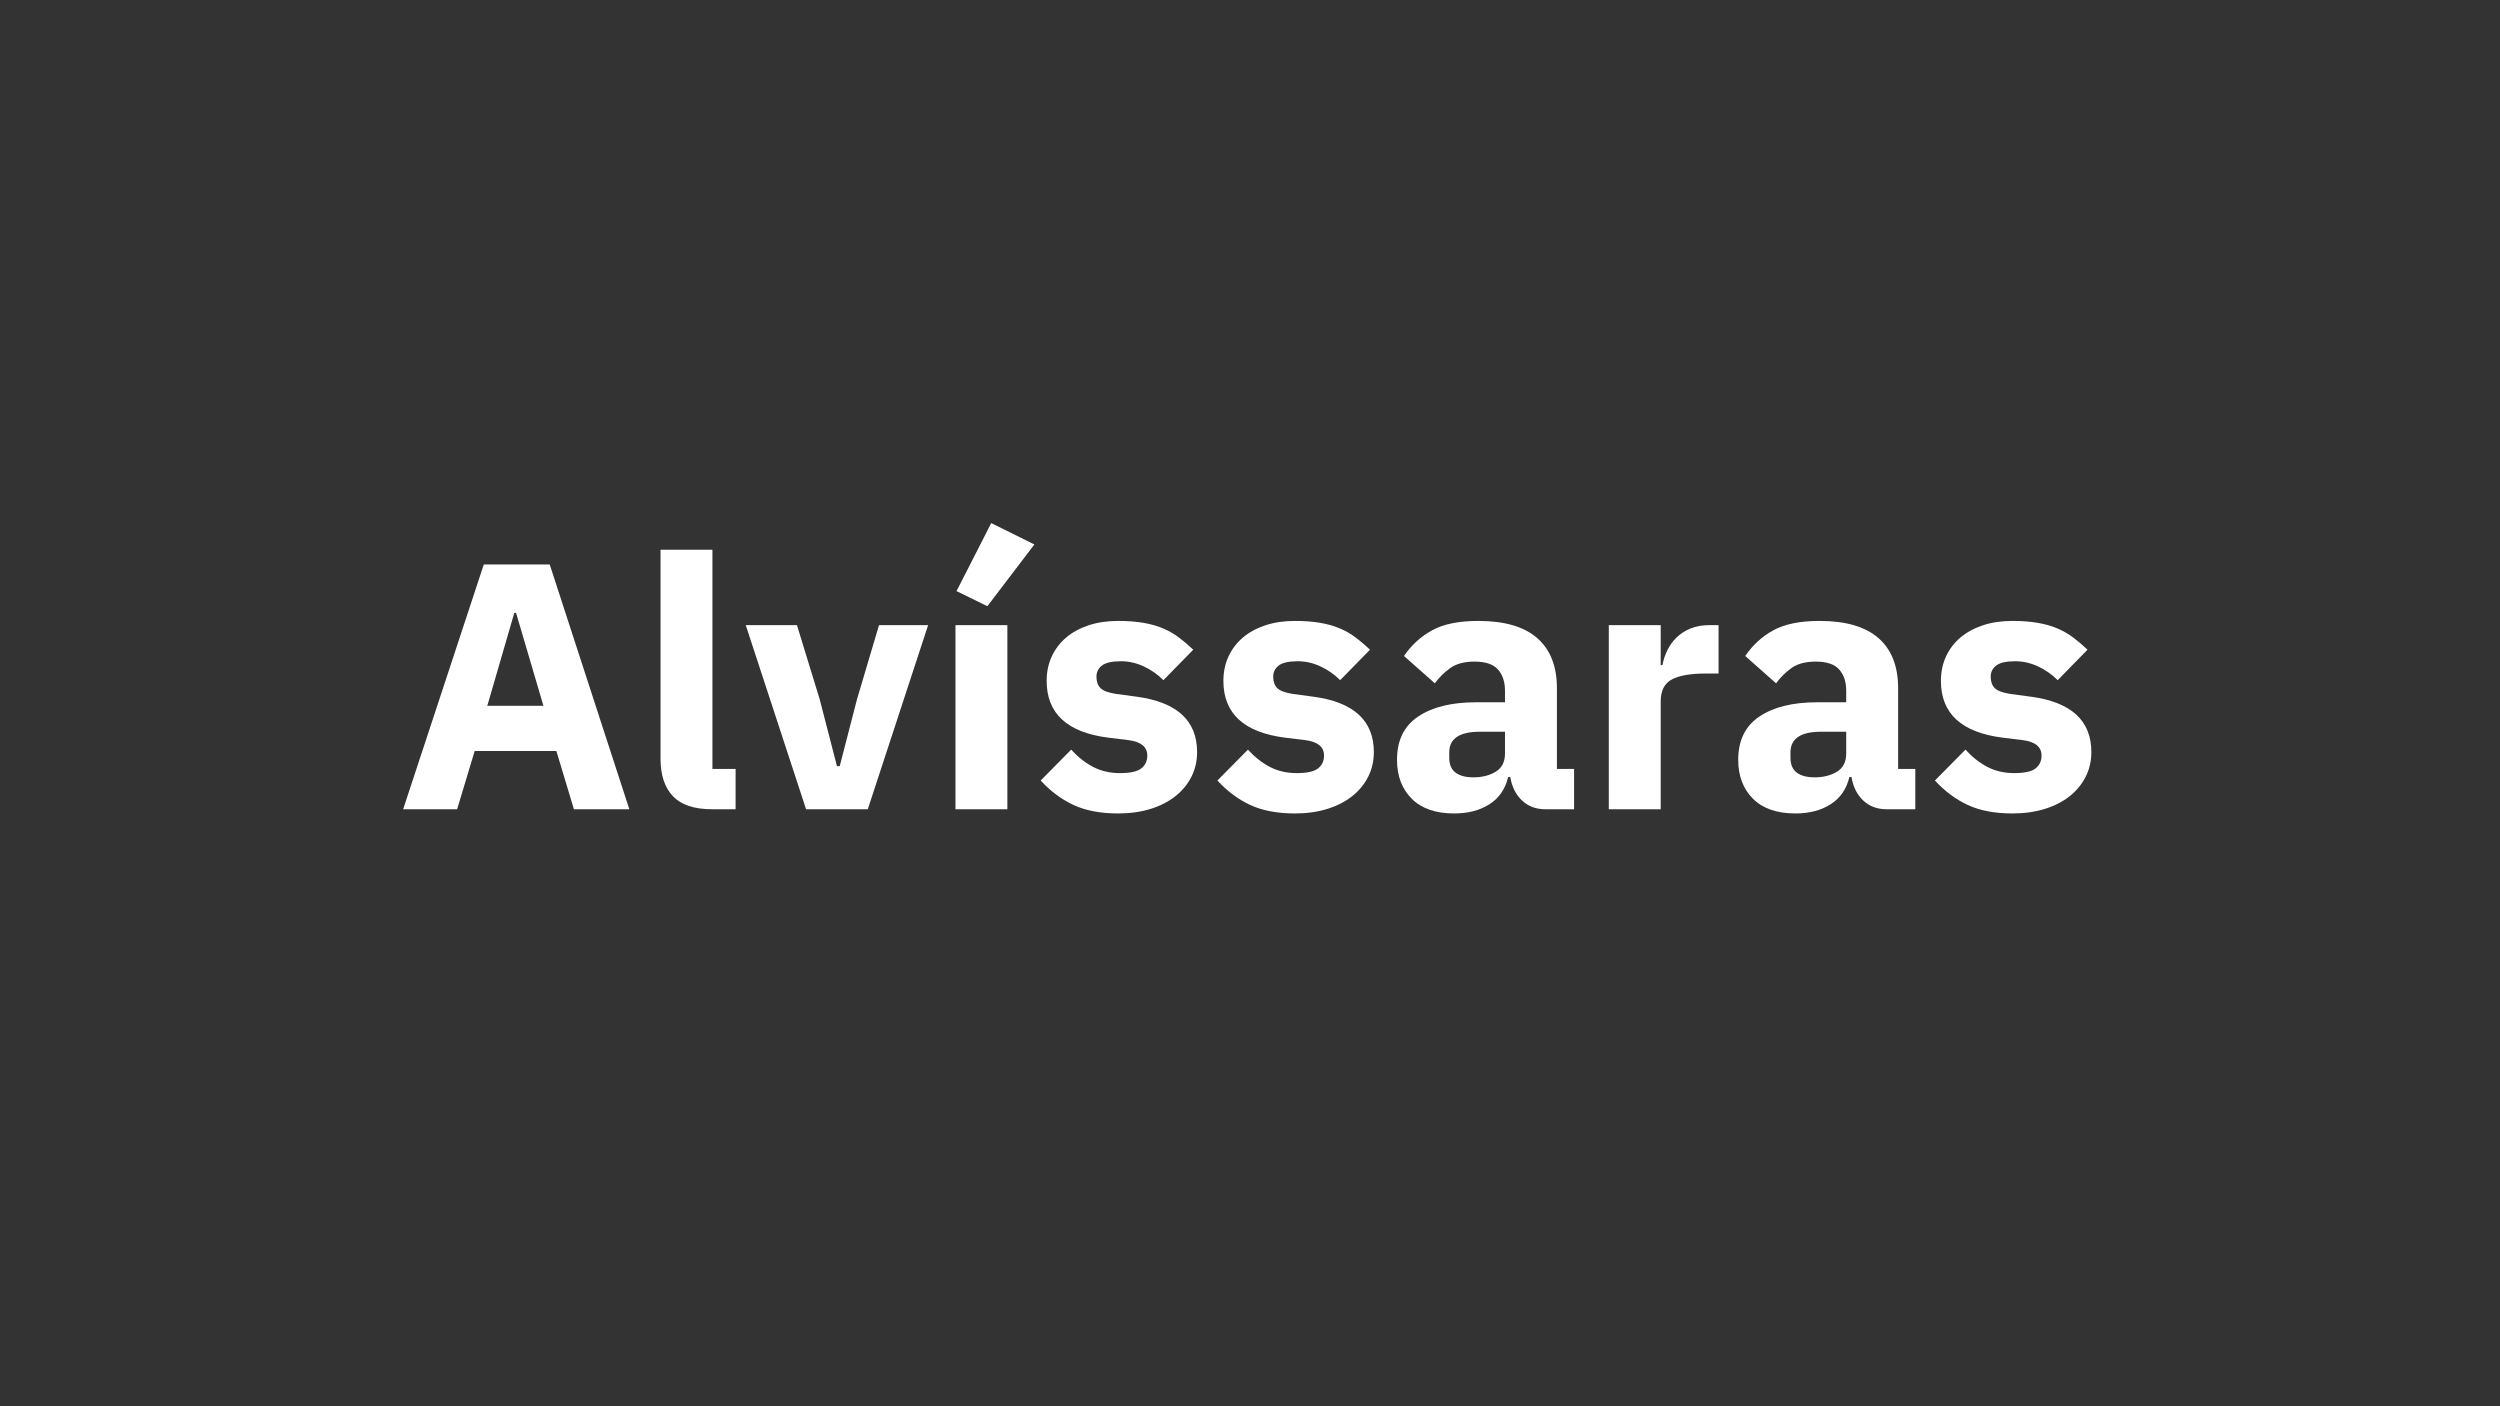<svg version="1.0" preserveAspectRatio="xMidYMid meet" height="1080" viewBox="0 0 1440 810" zoomAndPan="magnify" width="1920" xmlns:xlink="http://www.w3.org/1999/xlink" xmlns="http://www.w3.org/2000/svg"><rect x="0" y="0" width="1440" height="810" fill="#333333" stroke="none"/><defs><g></g></defs><g fill-opacity="1" fill="#ffffff"><g transform="translate(228.164, 466.125)"><g><path d="M 102.406 0 L 92.312 -33.531 L 45.25 -33.531 L 35.141 0 L 4.047 0 L 50.5 -141 L 88.469 -141 L 134.328 0 Z M 69.078 -113.125 L 68.078 -113.125 L 52.516 -59.594 L 84.844 -59.594 Z M 69.078 -113.125"></path></g></g></g><g fill-opacity="1" fill="#ffffff"><g transform="translate(366.532, 466.125)"><g><path d="M 43.625 0 C 33.395 0 25.891 -2.488 21.109 -7.469 C 16.328 -12.457 13.938 -19.664 13.938 -29.094 L 13.938 -149.484 L 43.828 -149.484 L 43.828 -23.234 L 57.172 -23.234 L 57.172 0 Z M 43.625 0"></path></g></g></g><g fill-opacity="1" fill="#ffffff"><g transform="translate(427.737, 466.125)"><g><path d="M 36.562 0 L 1.812 -106.047 L 31.312 -106.047 L 44.438 -63.219 L 54.344 -24.844 L 55.953 -24.844 L 65.859 -63.219 L 78.578 -106.047 L 106.859 -106.047 L 72.109 0 Z M 36.562 0"></path></g></g></g><g fill-opacity="1" fill="#ffffff"><g transform="translate(536.412, 466.125)"><g><path d="M 13.938 0 L 13.938 -106.047 L 43.828 -106.047 L 43.828 0 Z M 32.312 -116.953 L 14.547 -125.641 L 34.531 -164.828 L 59.391 -152.516 Z M 32.312 -116.953"></path></g></g></g><g fill-opacity="1" fill="#ffffff"><g transform="translate(594.183, 466.125)"><g><path d="M 49.891 2.422 C 39.66 2.422 31.039 0.773 24.031 -2.516 C 17.031 -5.816 10.77 -10.5 5.25 -16.562 L 22.828 -34.344 C 26.598 -30.164 30.77 -26.863 35.344 -24.438 C 39.926 -22.02 45.113 -20.812 50.906 -20.812 C 56.832 -20.812 60.938 -21.719 63.219 -23.531 C 65.508 -25.352 66.656 -27.812 66.656 -30.906 C 66.656 -35.883 63.086 -38.848 55.953 -39.797 L 44.438 -41.203 C 20.602 -44.172 8.688 -55.082 8.688 -73.938 C 8.688 -79.051 9.66 -83.727 11.609 -87.969 C 13.566 -92.207 16.328 -95.844 19.891 -98.875 C 23.461 -101.906 27.773 -104.258 32.828 -105.938 C 37.879 -107.625 43.566 -108.469 49.891 -108.469 C 55.41 -108.469 60.289 -108.098 64.531 -107.359 C 68.781 -106.617 72.551 -105.539 75.844 -104.125 C 79.145 -102.719 82.176 -100.969 84.938 -98.875 C 87.695 -96.789 90.426 -94.469 93.125 -91.906 L 75.953 -74.344 C 72.586 -77.707 68.781 -80.363 64.531 -82.312 C 60.289 -84.27 55.953 -85.25 51.516 -85.25 C 46.391 -85.25 42.75 -84.438 40.594 -82.812 C 38.445 -81.195 37.375 -79.047 37.375 -76.359 C 37.375 -73.523 38.145 -71.332 39.688 -69.781 C 41.238 -68.238 44.172 -67.129 48.484 -66.453 L 60.391 -64.844 C 83.691 -61.75 95.344 -51.109 95.344 -32.922 C 95.344 -27.805 94.266 -23.094 92.109 -18.781 C 89.953 -14.477 86.891 -10.742 82.922 -7.578 C 78.953 -4.41 74.172 -1.953 68.578 -0.203 C 62.992 1.547 56.766 2.422 49.891 2.422 Z M 49.891 2.422"></path></g></g></g><g fill-opacity="1" fill="#ffffff"><g transform="translate(695.989, 466.125)"><g><path d="M 49.891 2.422 C 39.66 2.422 31.039 0.773 24.031 -2.516 C 17.031 -5.816 10.77 -10.5 5.25 -16.562 L 22.828 -34.344 C 26.598 -30.164 30.77 -26.863 35.344 -24.438 C 39.926 -22.02 45.113 -20.812 50.906 -20.812 C 56.832 -20.812 60.938 -21.719 63.219 -23.531 C 65.508 -25.352 66.656 -27.812 66.656 -30.906 C 66.656 -35.883 63.086 -38.848 55.953 -39.797 L 44.438 -41.203 C 20.602 -44.172 8.688 -55.082 8.688 -73.938 C 8.688 -79.051 9.66 -83.727 11.609 -87.969 C 13.566 -92.207 16.328 -95.844 19.891 -98.875 C 23.461 -101.906 27.773 -104.258 32.828 -105.938 C 37.879 -107.625 43.566 -108.469 49.891 -108.469 C 55.41 -108.469 60.289 -108.098 64.531 -107.359 C 68.781 -106.617 72.551 -105.539 75.844 -104.125 C 79.145 -102.719 82.176 -100.969 84.938 -98.875 C 87.695 -96.789 90.426 -94.469 93.125 -91.906 L 75.953 -74.344 C 72.586 -77.707 68.781 -80.363 64.531 -82.312 C 60.289 -84.27 55.953 -85.25 51.516 -85.25 C 46.391 -85.25 42.75 -84.438 40.594 -82.812 C 38.445 -81.195 37.375 -79.047 37.375 -76.359 C 37.375 -73.523 38.145 -71.332 39.688 -69.781 C 41.238 -68.238 44.172 -67.129 48.484 -66.453 L 60.391 -64.844 C 83.691 -61.75 95.344 -51.109 95.344 -32.922 C 95.344 -27.805 94.266 -23.094 92.109 -18.781 C 89.953 -14.477 86.891 -10.742 82.922 -7.578 C 78.953 -4.41 74.172 -1.953 68.578 -0.203 C 62.992 1.547 56.766 2.422 49.891 2.422 Z M 49.891 2.422"></path></g></g></g><g fill-opacity="1" fill="#ffffff"><g transform="translate(797.796, 466.125)"><g><path d="M 92.312 0 C 86.926 0 82.445 -1.68 78.875 -5.047 C 75.312 -8.41 73.055 -12.922 72.109 -18.578 L 70.906 -18.578 C 69.289 -11.711 65.719 -6.492 60.188 -2.922 C 54.664 0.641 47.867 2.422 39.797 2.422 C 29.16 2.422 21.016 -0.406 15.359 -6.062 C 9.703 -11.719 6.875 -19.191 6.875 -28.484 C 6.875 -39.66 10.945 -47.973 19.094 -53.422 C 27.238 -58.879 38.312 -61.609 52.312 -61.609 L 69.078 -61.609 L 69.078 -68.281 C 69.078 -73.395 67.727 -77.469 65.031 -80.5 C 62.344 -83.531 57.836 -85.047 51.516 -85.047 C 45.586 -85.047 40.875 -83.766 37.375 -81.203 C 33.875 -78.641 30.977 -75.742 28.688 -72.516 L 10.906 -88.281 C 15.219 -94.602 20.641 -99.547 27.172 -103.109 C 33.703 -106.68 42.555 -108.469 53.734 -108.469 C 68.816 -108.469 80.129 -105.164 87.672 -98.562 C 95.211 -91.969 98.984 -82.344 98.984 -69.688 L 98.984 -23.234 L 108.875 -23.234 L 108.875 0 Z M 50.906 -18.375 C 55.883 -18.375 60.156 -19.453 63.719 -21.609 C 67.289 -23.766 69.078 -27.27 69.078 -32.125 L 69.078 -44.641 L 54.547 -44.641 C 42.828 -44.641 36.969 -40.664 36.969 -32.719 L 36.969 -29.688 C 36.969 -25.789 38.176 -22.93 40.594 -21.109 C 43.02 -19.285 46.457 -18.375 50.906 -18.375 Z M 50.906 -18.375"></path></g></g></g><g fill-opacity="1" fill="#ffffff"><g transform="translate(912.732, 466.125)"><g><path d="M 13.938 0 L 13.938 -106.047 L 43.828 -106.047 L 43.828 -83.016 L 44.844 -83.016 C 45.383 -85.984 46.328 -88.848 47.672 -91.609 C 49.016 -94.367 50.797 -96.828 53.016 -98.984 C 55.242 -101.141 57.906 -102.852 61 -104.125 C 64.102 -105.406 67.738 -106.047 71.906 -106.047 L 77.156 -106.047 L 77.156 -78.172 L 69.688 -78.172 C 60.938 -78.172 54.438 -77.023 50.188 -74.734 C 45.945 -72.453 43.828 -68.211 43.828 -62.016 L 43.828 0 Z M 13.938 0"></path></g></g></g><g fill-opacity="1" fill="#ffffff"><g transform="translate(994.339, 466.125)"><g><path d="M 92.312 0 C 86.926 0 82.445 -1.68 78.875 -5.047 C 75.312 -8.41 73.055 -12.922 72.109 -18.578 L 70.906 -18.578 C 69.289 -11.711 65.719 -6.492 60.188 -2.922 C 54.664 0.641 47.867 2.422 39.797 2.422 C 29.16 2.422 21.016 -0.406 15.359 -6.062 C 9.703 -11.719 6.875 -19.191 6.875 -28.484 C 6.875 -39.66 10.945 -47.973 19.094 -53.422 C 27.238 -58.879 38.312 -61.609 52.312 -61.609 L 69.078 -61.609 L 69.078 -68.281 C 69.078 -73.395 67.727 -77.469 65.031 -80.5 C 62.344 -83.531 57.836 -85.047 51.516 -85.047 C 45.586 -85.047 40.875 -83.766 37.375 -81.203 C 33.875 -78.641 30.977 -75.742 28.688 -72.516 L 10.906 -88.281 C 15.219 -94.602 20.641 -99.547 27.172 -103.109 C 33.703 -106.68 42.555 -108.469 53.734 -108.469 C 68.816 -108.469 80.129 -105.164 87.672 -98.562 C 95.211 -91.969 98.984 -82.344 98.984 -69.688 L 98.984 -23.234 L 108.875 -23.234 L 108.875 0 Z M 50.906 -18.375 C 55.883 -18.375 60.156 -19.453 63.719 -21.609 C 67.289 -23.766 69.078 -27.27 69.078 -32.125 L 69.078 -44.641 L 54.547 -44.641 C 42.828 -44.641 36.969 -40.664 36.969 -32.719 L 36.969 -29.688 C 36.969 -25.789 38.176 -22.93 40.594 -21.109 C 43.02 -19.285 46.457 -18.375 50.906 -18.375 Z M 50.906 -18.375"></path></g></g></g><g fill-opacity="1" fill="#ffffff"><g transform="translate(1109.276, 466.125)"><g><path d="M 49.891 2.422 C 39.66 2.422 31.039 0.773 24.031 -2.516 C 17.031 -5.816 10.77 -10.5 5.25 -16.562 L 22.828 -34.344 C 26.598 -30.164 30.77 -26.863 35.344 -24.438 C 39.926 -22.02 45.113 -20.812 50.906 -20.812 C 56.832 -20.812 60.938 -21.719 63.219 -23.531 C 65.508 -25.352 66.656 -27.812 66.656 -30.906 C 66.656 -35.883 63.086 -38.848 55.953 -39.797 L 44.438 -41.203 C 20.602 -44.172 8.688 -55.082 8.688 -73.938 C 8.688 -79.051 9.66 -83.727 11.609 -87.969 C 13.566 -92.207 16.328 -95.844 19.891 -98.875 C 23.461 -101.906 27.773 -104.258 32.828 -105.938 C 37.879 -107.625 43.566 -108.469 49.891 -108.469 C 55.41 -108.469 60.289 -108.098 64.531 -107.359 C 68.781 -106.617 72.551 -105.539 75.844 -104.125 C 79.145 -102.719 82.176 -100.969 84.938 -98.875 C 87.695 -96.789 90.426 -94.469 93.125 -91.906 L 75.953 -74.344 C 72.586 -77.707 68.781 -80.363 64.531 -82.312 C 60.289 -84.27 55.953 -85.25 51.516 -85.25 C 46.391 -85.25 42.75 -84.438 40.594 -82.812 C 38.445 -81.195 37.375 -79.047 37.375 -76.359 C 37.375 -73.523 38.145 -71.332 39.688 -69.781 C 41.238 -68.238 44.172 -67.129 48.484 -66.453 L 60.391 -64.844 C 83.691 -61.75 95.344 -51.109 95.344 -32.922 C 95.344 -27.805 94.266 -23.094 92.109 -18.781 C 89.953 -14.477 86.891 -10.742 82.922 -7.578 C 78.953 -4.41 74.172 -1.953 68.578 -0.203 C 62.992 1.547 56.766 2.422 49.891 2.422 Z M 49.891 2.422"></path></g></g></g></svg>